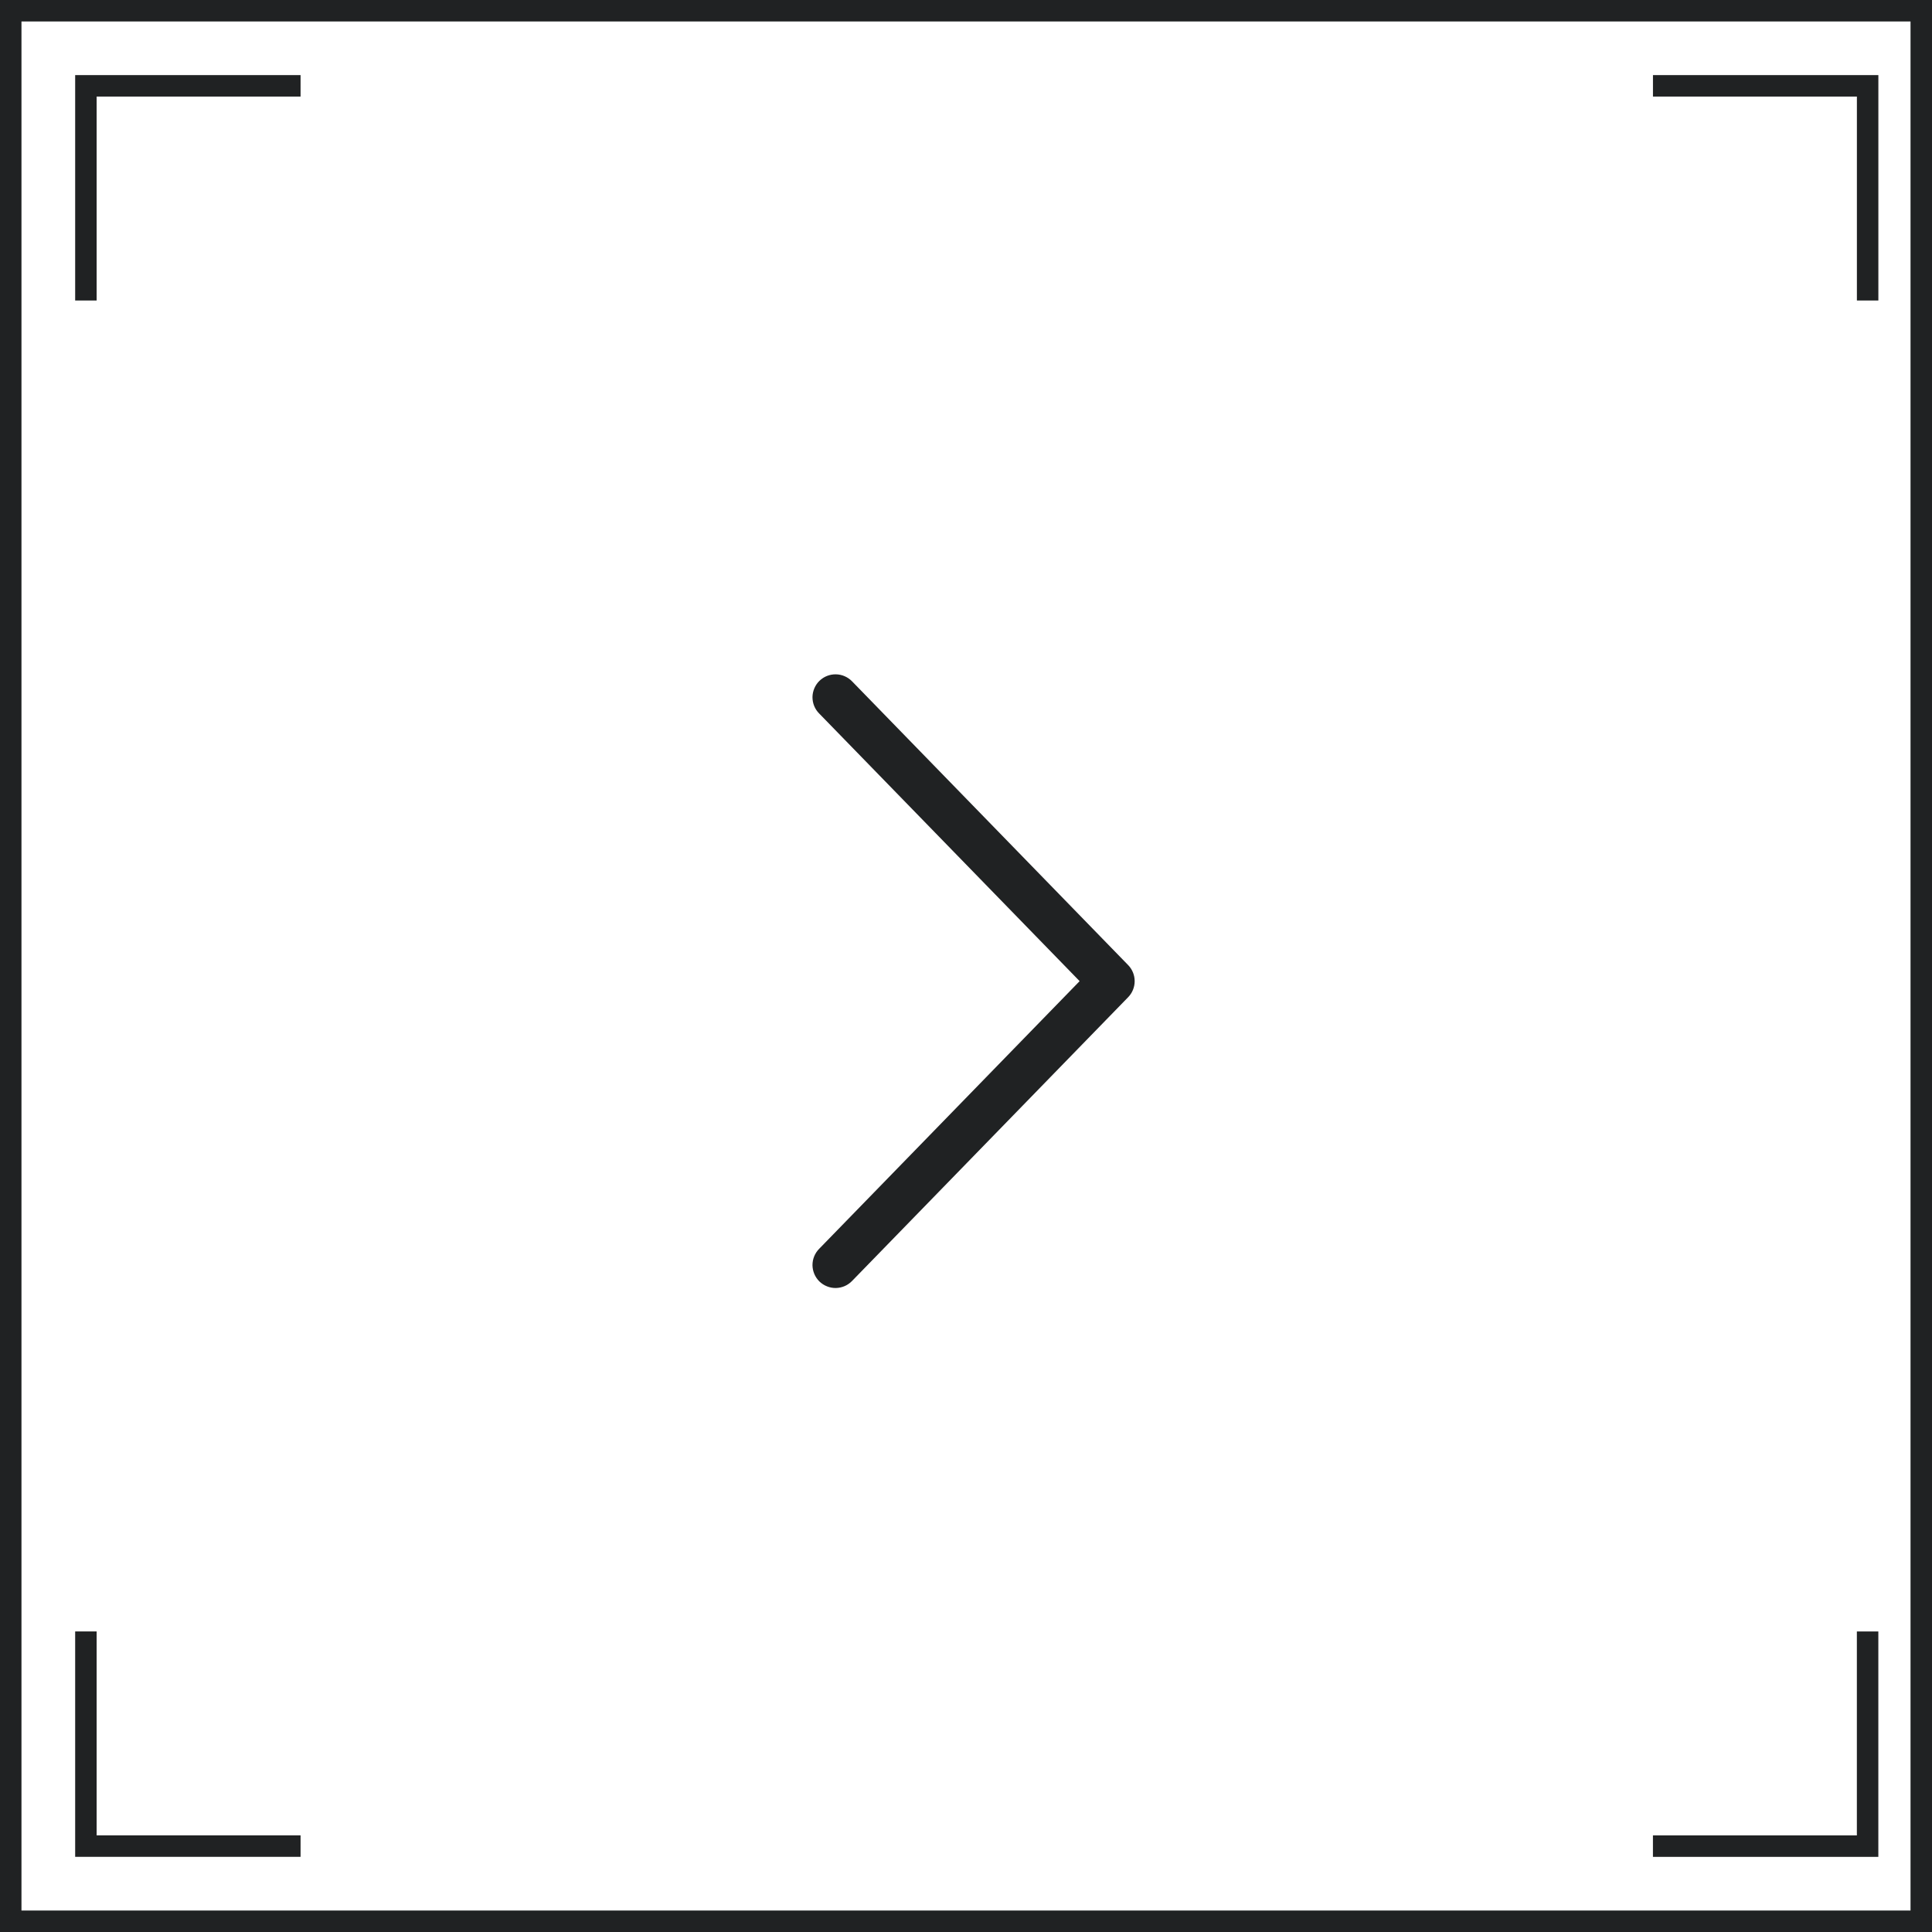 <?xml version="1.0" encoding="UTF-8"?> <svg xmlns="http://www.w3.org/2000/svg" width="63" height="63" viewBox="0 0 63 63" fill="none"><path d="M0.35 0.35H62.65V62.65H0.35V0.35Z" stroke="#202223" stroke-width="0.7"></path><path d="M2.801 53.199V60.199H9.801" stroke="#202223" stroke-width="0.7"></path><path d="M60.9 53.2V60.2H53.9" stroke="#202223" stroke-width="0.7"></path><path d="M9.801 2.799L2.801 2.799L2.801 9.799" stroke="#202223" stroke-width="0.7"></path><path d="M53.901 2.799L60.901 2.799L60.901 9.799" stroke="#202223" stroke-width="0.7"></path><path d="M35.205 31.994L26.713 40.721C26.643 40.792 26.587 40.875 26.55 40.967C26.512 41.059 26.494 41.157 26.494 41.256C26.495 41.355 26.516 41.453 26.555 41.545C26.594 41.636 26.65 41.718 26.721 41.788C26.793 41.857 26.877 41.911 26.969 41.947C27.061 41.984 27.16 42.002 27.259 42C27.358 41.998 27.456 41.976 27.546 41.937C27.637 41.897 27.719 41.839 27.788 41.767L36.788 32.517C36.924 32.377 37 32.19 37 31.994C37 31.799 36.924 31.611 36.788 31.471L27.788 22.221C27.719 22.149 27.637 22.092 27.546 22.052C27.456 22.012 27.358 21.991 27.259 21.989C27.16 21.987 27.061 22.005 26.969 22.041C26.877 22.077 26.793 22.132 26.721 22.201C26.65 22.27 26.594 22.353 26.555 22.444C26.516 22.535 26.495 22.633 26.494 22.732C26.494 22.831 26.512 22.93 26.55 23.022C26.587 23.113 26.643 23.197 26.713 23.267L35.205 31.994Z" fill="#202223"></path></svg> 